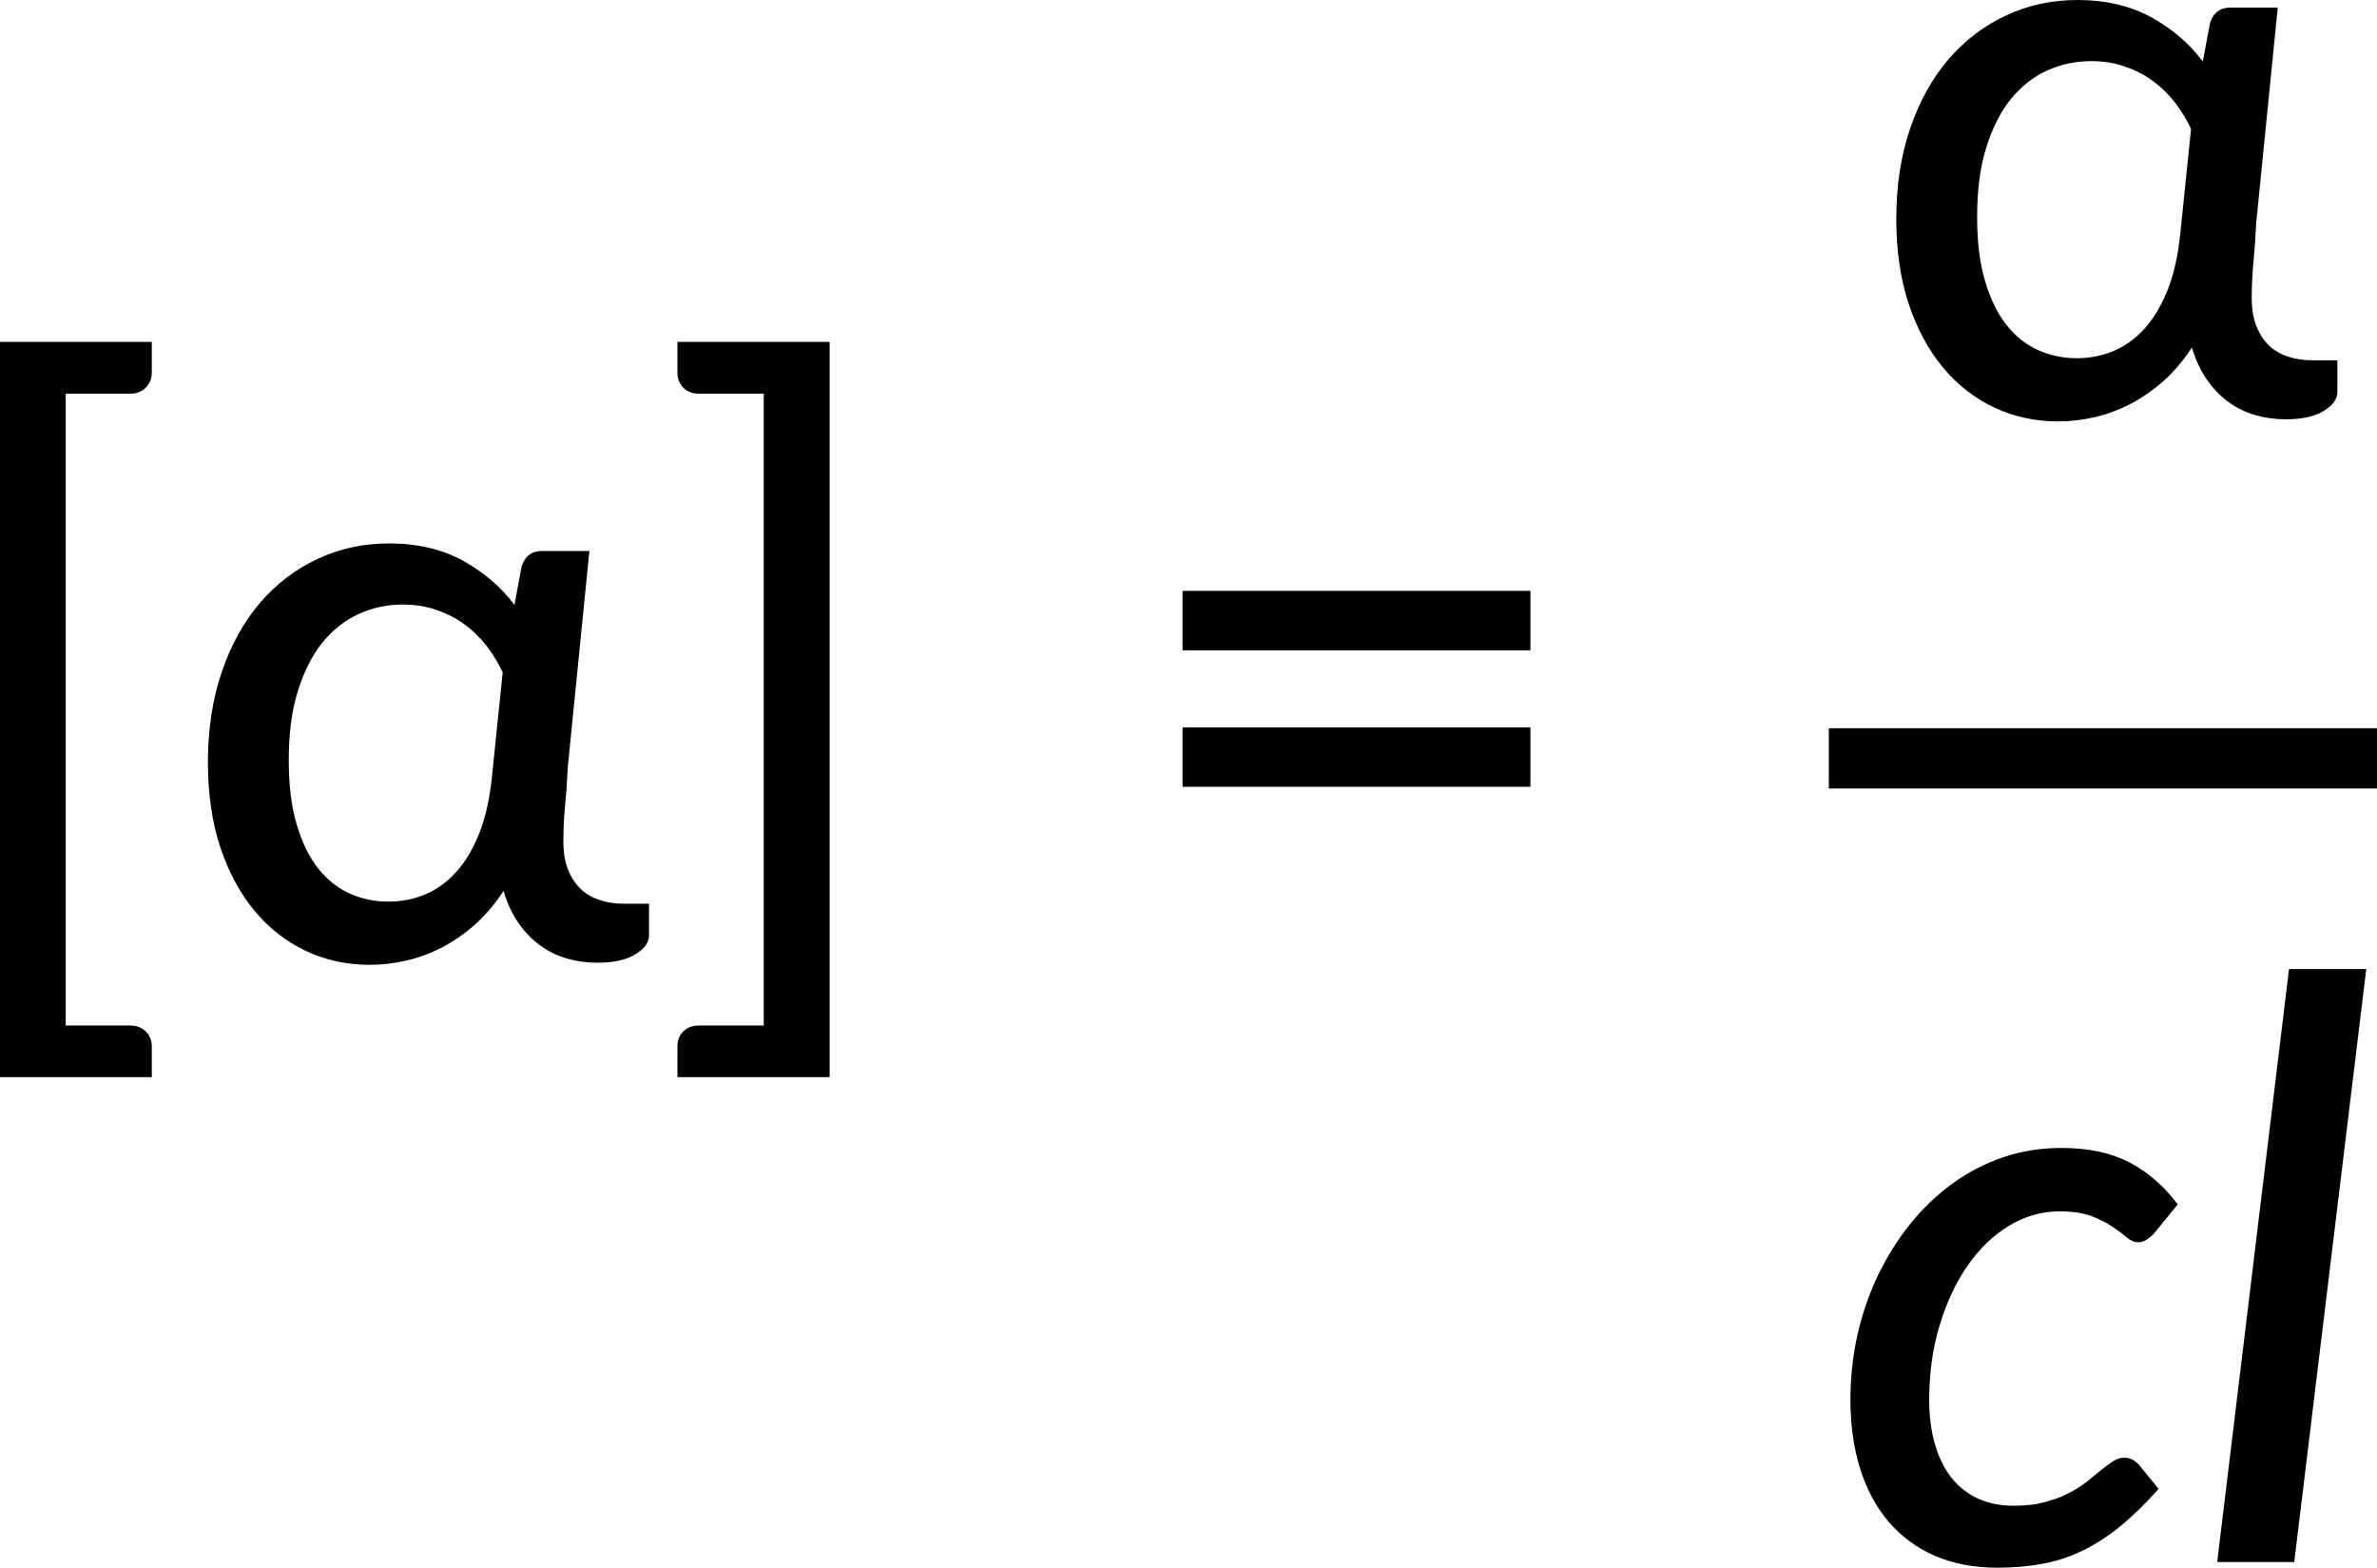 <?xml version="1.0" encoding="UTF-8" standalone="no"?>
<svg
   xmlns:dc="http://purl.org/dc/elements/1.1/"
   xmlns:cc="http://creativecommons.org/ns#"
   xmlns:rdf="http://www.w3.org/1999/02/22-rdf-syntax-ns#"
   xmlns:svg="http://www.w3.org/2000/svg"
   xmlns="http://www.w3.org/2000/svg"
   xmlns:xlink="http://www.w3.org/1999/xlink"
   xmlns:sodipodi="http://sodipodi.sourceforge.net/DTD/sodipodi-0.dtd"
   xmlns:inkscape="http://www.inkscape.org/namespaces/inkscape"
   width="176.902pt"
   height="116.66pt"
   viewBox="0 0 176.902 116.66"
   version="1.2"
   id="svg55"
   sodipodi:docname="11724 PT equation 1 text as shapes.svg"
   inkscape:version="0.92.4 (5da689c313, 2019-01-14)">
  <sodipodi:namedview
     pagecolor="#ffffff"
     bordercolor="#666666"
     borderopacity="1"
     objecttolerance="10"
     gridtolerance="10"
     guidetolerance="10"
     inkscape:pageopacity="0"
     inkscape:pageshadow="2"
     inkscape:window-width="757"
     inkscape:window-height="480"
     id="namedview57"
     showgrid="false"
     inkscape:zoom="0.27321661"
     inkscape:cx="161.21344"
     inkscape:cy="-204.4575"
     inkscape:window-x="0"
     inkscape:window-y="0"
     inkscape:window-maximized="0"
     inkscape:current-layer="svg55" />
  <defs
     id="defs28">
    <g
       id="g26">
      <symbol
         overflow="visible"
         id="glyph0-0"
         style="overflow:visible">
        <path
           style="stroke:none"
           d="m 7.391,-34.172 c 0.508,-0.438 1.055,-0.844 1.641,-1.219 0.594,-0.375 1.238,-0.707 1.938,-1 0.695,-0.289 1.441,-0.52 2.234,-0.688 0.801,-0.164 1.672,-0.25 2.609,-0.25 1.27,0 2.43,0.184 3.484,0.547 1.062,0.355 1.961,0.855 2.703,1.5 0.738,0.648 1.312,1.434 1.719,2.359 0.406,0.93 0.609,1.961 0.609,3.094 0,1.094 -0.148,2.039 -0.438,2.828 -0.281,0.781 -0.648,1.469 -1.094,2.062 -0.449,0.586 -0.938,1.09 -1.469,1.516 -0.531,0.43 -1.039,0.836 -1.516,1.219 -0.48,0.375 -0.898,0.746 -1.25,1.109 -0.344,0.355 -0.555,0.762 -0.625,1.219 l -0.547,3.078 h -3.969 L 13,-20.297 c -0.094,-0.695 -0.016,-1.297 0.234,-1.797 0.258,-0.508 0.609,-0.977 1.047,-1.406 0.438,-0.438 0.926,-0.848 1.469,-1.234 0.539,-0.383 1.047,-0.801 1.516,-1.25 C 17.734,-26.43 18.125,-26.938 18.438,-27.5 c 0.32,-0.562 0.484,-1.227 0.484,-2 0,-0.938 -0.336,-1.676 -1,-2.219 -0.668,-0.551 -1.543,-0.828 -2.625,-0.828 -0.773,0 -1.434,0.086 -1.984,0.25 -0.543,0.168 -1.012,0.355 -1.406,0.562 -0.387,0.199 -0.719,0.383 -1,0.547 -0.281,0.168 -0.539,0.25 -0.766,0.25 -0.543,0 -0.945,-0.238 -1.203,-0.719 z M 11.75,-8.906 c 0,-0.477 0.086,-0.93 0.266,-1.359 C 12.191,-10.691 12.438,-11.062 12.75,-11.375 c 0.312,-0.32 0.676,-0.57 1.094,-0.75 0.414,-0.188 0.875,-0.281 1.375,-0.281 0.477,0 0.926,0.094 1.344,0.281 0.414,0.18 0.773,0.43 1.078,0.75 0.312,0.312 0.555,0.684 0.734,1.109 0.188,0.43 0.281,0.883 0.281,1.359 0,0.5 -0.094,0.965 -0.281,1.391 -0.18,0.43 -0.422,0.797 -0.734,1.109 -0.305,0.305 -0.664,0.547 -1.078,0.734 -0.418,0.18 -0.867,0.266 -1.344,0.266 -0.5,0 -0.961,-0.086 -1.375,-0.266 C 13.426,-5.859 13.062,-6.102 12.75,-6.406 12.438,-6.719 12.191,-7.086 12.016,-7.516 11.836,-7.941 11.75,-8.406 11.75,-8.906 Z M 1.312,-42.922 H 30.703 V 0 H 1.312 Z m 1.609,41.188 H 28.906 V -41.188 H 2.922 Z m 0,0"
           id="path2"
           inkscape:connector-curvature="0" />
      </symbol>
      <symbol
         overflow="visible"
         id="glyph0-1"
         style="overflow:visible">
        <path
           style="stroke:none"
           d="M 10.219,-42.078 V 4.938 h 4.812 c 0.457,0 0.836,0.145 1.141,0.438 C 16.473,5.676 16.625,6.047 16.625,6.484 V 8.781 H 5.328 V -45.938 H 16.625 v 2.297 c 0,0.438 -0.152,0.809 -0.453,1.109 -0.305,0.305 -0.684,0.453 -1.141,0.453 z m 0,0"
           id="path5"
           inkscape:connector-curvature="0" />
      </symbol>
      <symbol
         overflow="visible"
         id="glyph0-2"
         style="overflow:visible">
        <path
           style="stroke:none"
           d="M 24.328,-21.344 C 24.023,-22 23.645,-22.629 23.188,-23.234 c -0.461,-0.613 -1,-1.156 -1.625,-1.625 -0.625,-0.469 -1.328,-0.836 -2.109,-1.109 -0.773,-0.281 -1.625,-0.422 -2.562,-0.422 -1.137,0 -2.219,0.23 -3.25,0.688 -1.023,0.461 -1.922,1.164 -2.703,2.109 -0.773,0.949 -1.387,2.152 -1.844,3.609 -0.461,1.449 -0.688,3.18 -0.688,5.188 0,1.855 0.195,3.449 0.594,4.781 0.395,1.336 0.93,2.43 1.609,3.281 0.676,0.844 1.461,1.465 2.359,1.859 0.895,0.398 1.844,0.594 2.844,0.594 0.977,0 1.898,-0.18 2.766,-0.547 0.863,-0.363 1.641,-0.93 2.328,-1.703 0.688,-0.77 1.258,-1.75 1.719,-2.938 0.457,-1.195 0.766,-2.625 0.922,-4.281 z M 35.219,-4.125 v 2.359 c 0,0.523 -0.34,0.992 -1.016,1.406 -0.668,0.414 -1.617,0.625 -2.844,0.625 -0.781,0 -1.531,-0.105 -2.25,-0.312 -0.719,-0.207 -1.383,-0.531 -1.984,-0.969 -0.605,-0.438 -1.141,-0.988 -1.609,-1.656 -0.469,-0.664 -0.844,-1.469 -1.125,-2.406 -0.637,0.98 -1.352,1.82 -2.141,2.516 -0.781,0.688 -1.605,1.258 -2.469,1.703 -0.855,0.438 -1.734,0.762 -2.641,0.969 -0.906,0.207 -1.809,0.312 -2.703,0.312 -1.699,0 -3.281,-0.344 -4.75,-1.031 -1.461,-0.688 -2.73,-1.676 -3.812,-2.969 -1.086,-1.301 -1.938,-2.883 -2.562,-4.75 -0.617,-1.863 -0.922,-3.969 -0.922,-6.312 0,-2.477 0.344,-4.723 1.031,-6.734 0.688,-2.008 1.633,-3.723 2.844,-5.141 1.219,-1.414 2.645,-2.504 4.281,-3.266 1.633,-0.77 3.41,-1.156 5.328,-1.156 2.113,0 3.953,0.434 5.516,1.297 1.562,0.867 2.832,1.961 3.812,3.281 l 0.531,-2.844 c 0.238,-0.781 0.75,-1.172 1.531,-1.172 h 3.516 l -1.609,16.094 c -0.043,0.969 -0.109,1.922 -0.203,2.859 -0.086,0.938 -0.125,1.82 -0.125,2.641 0,0.836 0.117,1.547 0.359,2.141 0.238,0.586 0.555,1.062 0.953,1.438 0.395,0.367 0.867,0.637 1.422,0.812 0.551,0.18 1.145,0.266 1.781,0.266 z m 0,0"
           id="path8"
           inkscape:connector-curvature="0" />
      </symbol>
      <symbol
         overflow="visible"
         id="glyph0-3"
         style="overflow:visible">
        <path
           style="stroke:none"
           d="M 13.094,8.781 H 1.766 V 6.484 c 0,-0.438 0.145,-0.809 0.438,-1.109 C 2.504,5.082 2.895,4.938 3.375,4.938 H 8.188 V -42.078 H 3.375 c -0.48,0 -0.871,-0.148 -1.172,-0.453 -0.293,-0.301 -0.438,-0.672 -0.438,-1.109 V -45.938 H 13.094 Z m 0,0"
           id="path11"
           inkscape:connector-curvature="0" />
      </symbol>
      <symbol
         overflow="visible"
         id="glyph0-4"
         style="overflow:visible">
        <path
           style="stroke:none"
           d="M 4.391,-17.25 H 30.281 v 4.422 H 4.391 Z m 0,-10.156 H 30.281 v 4.422 H 4.391 Z m 0,0"
           id="path14"
           inkscape:connector-curvature="0" />
      </symbol>
      <symbol
         overflow="visible"
         id="glyph1-0"
         style="overflow:visible">
        <path
           style="stroke:none"
           d="m 7.391,-34.172 c 0.508,-0.438 1.055,-0.844 1.641,-1.219 0.594,-0.375 1.238,-0.707 1.938,-1 0.695,-0.289 1.441,-0.52 2.234,-0.688 0.801,-0.164 1.672,-0.25 2.609,-0.25 1.27,0 2.43,0.184 3.484,0.547 1.062,0.355 1.961,0.855 2.703,1.5 0.738,0.648 1.312,1.434 1.719,2.359 0.406,0.93 0.609,1.961 0.609,3.094 0,1.094 -0.148,2.039 -0.438,2.828 -0.281,0.781 -0.648,1.469 -1.094,2.062 -0.449,0.586 -0.938,1.09 -1.469,1.516 -0.531,0.43 -1.039,0.836 -1.516,1.219 -0.48,0.375 -0.898,0.746 -1.25,1.109 -0.344,0.355 -0.555,0.762 -0.625,1.219 l -0.547,3.078 h -3.969 L 13,-20.297 c -0.094,-0.695 -0.016,-1.297 0.234,-1.797 0.258,-0.508 0.609,-0.977 1.047,-1.406 0.438,-0.438 0.926,-0.848 1.469,-1.234 0.539,-0.383 1.047,-0.801 1.516,-1.25 C 17.734,-26.43 18.125,-26.938 18.438,-27.5 c 0.32,-0.562 0.484,-1.227 0.484,-2 0,-0.938 -0.336,-1.676 -1,-2.219 -0.668,-0.551 -1.543,-0.828 -2.625,-0.828 -0.773,0 -1.434,0.086 -1.984,0.25 -0.543,0.168 -1.012,0.355 -1.406,0.562 -0.387,0.199 -0.719,0.383 -1,0.547 -0.281,0.168 -0.539,0.25 -0.766,0.25 -0.543,0 -0.945,-0.238 -1.203,-0.719 z M 11.75,-8.906 c 0,-0.477 0.086,-0.93 0.266,-1.359 C 12.191,-10.691 12.438,-11.062 12.75,-11.375 c 0.312,-0.32 0.676,-0.57 1.094,-0.75 0.414,-0.188 0.875,-0.281 1.375,-0.281 0.477,0 0.926,0.094 1.344,0.281 0.414,0.18 0.773,0.43 1.078,0.75 0.312,0.312 0.555,0.684 0.734,1.109 0.188,0.43 0.281,0.883 0.281,1.359 0,0.5 -0.094,0.965 -0.281,1.391 -0.18,0.43 -0.422,0.797 -0.734,1.109 -0.305,0.305 -0.664,0.547 -1.078,0.734 -0.418,0.18 -0.867,0.266 -1.344,0.266 -0.5,0 -0.961,-0.086 -1.375,-0.266 C 13.426,-5.859 13.062,-6.102 12.75,-6.406 12.438,-6.719 12.191,-7.086 12.016,-7.516 11.836,-7.941 11.75,-8.406 11.75,-8.906 Z M 1.312,-42.922 H 30.703 V 0 H 1.312 Z m 1.609,41.188 H 28.906 V -41.188 H 2.922 Z m 0,0"
           id="path17"
           inkscape:connector-curvature="0" />
      </symbol>
      <symbol
         overflow="visible"
         id="glyph1-1"
         style="overflow:visible">
        <path
           style="stroke:none"
           d="m 24.547,-5.438 c -1.023,1.137 -2,2.086 -2.938,2.844 -0.938,0.75 -1.883,1.352 -2.828,1.797 -0.949,0.449 -1.93,0.762 -2.938,0.938 -1,0.188 -2.102,0.281 -3.297,0.281 -1.75,0 -3.309,-0.297 -4.672,-0.891 -1.367,-0.602 -2.512,-1.453 -3.438,-2.547 -0.93,-1.094 -1.633,-2.406 -2.109,-3.938 -0.48,-1.539 -0.719,-3.25 -0.719,-5.125 0,-1.633 0.172,-3.234 0.516,-4.797 0.352,-1.562 0.859,-3.035 1.516,-4.422 0.664,-1.383 1.461,-2.66 2.391,-3.828 0.938,-1.164 1.984,-2.172 3.141,-3.016 1.156,-0.844 2.414,-1.5 3.781,-1.969 1.363,-0.469 2.816,-0.703 4.359,-0.703 2.008,0 3.695,0.359 5.062,1.078 1.363,0.711 2.562,1.75 3.594,3.125 l -1.812,2.219 c -0.168,0.156 -0.344,0.297 -0.531,0.422 -0.188,0.117 -0.391,0.172 -0.609,0.172 -0.281,0 -0.562,-0.117 -0.844,-0.359 -0.273,-0.238 -0.621,-0.5 -1.047,-0.781 -0.418,-0.289 -0.938,-0.555 -1.562,-0.797 -0.625,-0.238 -1.43,-0.359 -2.406,-0.359 -1.312,0 -2.559,0.355 -3.734,1.062 -1.18,0.711 -2.203,1.695 -3.078,2.953 -0.875,1.25 -1.574,2.734 -2.094,4.453 -0.523,1.711 -0.781,3.57 -0.781,5.578 0,1.199 0.141,2.289 0.422,3.266 0.281,0.969 0.68,1.793 1.203,2.469 0.531,0.68 1.188,1.203 1.969,1.578 0.789,0.367 1.695,0.547 2.719,0.547 0.852,0 1.613,-0.086 2.281,-0.266 0.664,-0.176 1.254,-0.395 1.766,-0.656 0.508,-0.258 0.961,-0.547 1.359,-0.859 0.395,-0.32 0.754,-0.613 1.078,-0.875 C 20.586,-7.102 20.883,-7.32 21.156,-7.5 21.438,-7.676 21.719,-7.766 22,-7.766 c 0.395,0 0.754,0.18 1.078,0.531 z m 0,0"
           id="path20"
           inkscape:connector-curvature="0" />
      </symbol>
      <symbol
         overflow="visible"
         id="glyph1-2"
         style="overflow:visible">
        <path
           style="stroke:none"
           d="m 1.766,0 5.344,-44.125 h 5.75 L 7.5,0 Z m 0,0"
           id="path23"
           inkscape:connector-curvature="0" />
      </symbol>
    </g>
  </defs>
  <g
     id="surface54"
     transform="translate(-41.328,-35.996)">
    <g
       style="fill:#000000;fill-opacity:1"
       id="g36">
      <use
         xlink:href="#glyph0-1"
         x="36"
         y="107.373"
         id="use30"
         width="100%"
         height="100%" />
      <use
         xlink:href="#glyph0-2"
         x="54.411"
         y="107.373"
         id="use32"
         width="100%"
         height="100%" />
      <use
         xlink:href="#glyph0-3"
         x="89.978"
         y="107.373"
         id="use34"
         width="100%"
         height="100%" />
    </g>
    <g
       style="fill:#000000;fill-opacity:1"
       id="g40">
      <use
         xlink:href="#glyph0-4"
         x="124.946"
         y="107.373"
         id="use38"
         width="100%"
         height="100%" />
    </g>
    <g
       style="fill:#000000;fill-opacity:1"
       id="g44">
      <use
         xlink:href="#glyph0-2"
         x="180.063"
         y="66.934"
         id="use42"
         width="100%"
         height="100%" />
    </g>
    <path
       style="fill:none;stroke:#000000;stroke-width:4.483;stroke-linecap:butt;stroke-linejoin:miter;stroke-miterlimit:10;stroke-opacity:1"
       d="m 105.434,-20.43 h 40.797"
       transform="matrix(1,0,0,-1,72,72)"
       id="path46"
       inkscape:connector-curvature="0" />
    <g
       style="fill:#000000;fill-opacity:1"
       id="g52">
      <use
         xlink:href="#glyph1-1"
         x="177.433"
         y="152.235"
         id="use48"
         width="100%"
         height="100%" />
      <use
         xlink:href="#glyph1-2"
         x="204.571"
         y="152.235"
         id="use50"
         width="100%"
         height="100%" />
    </g>
  </g>
</svg>
